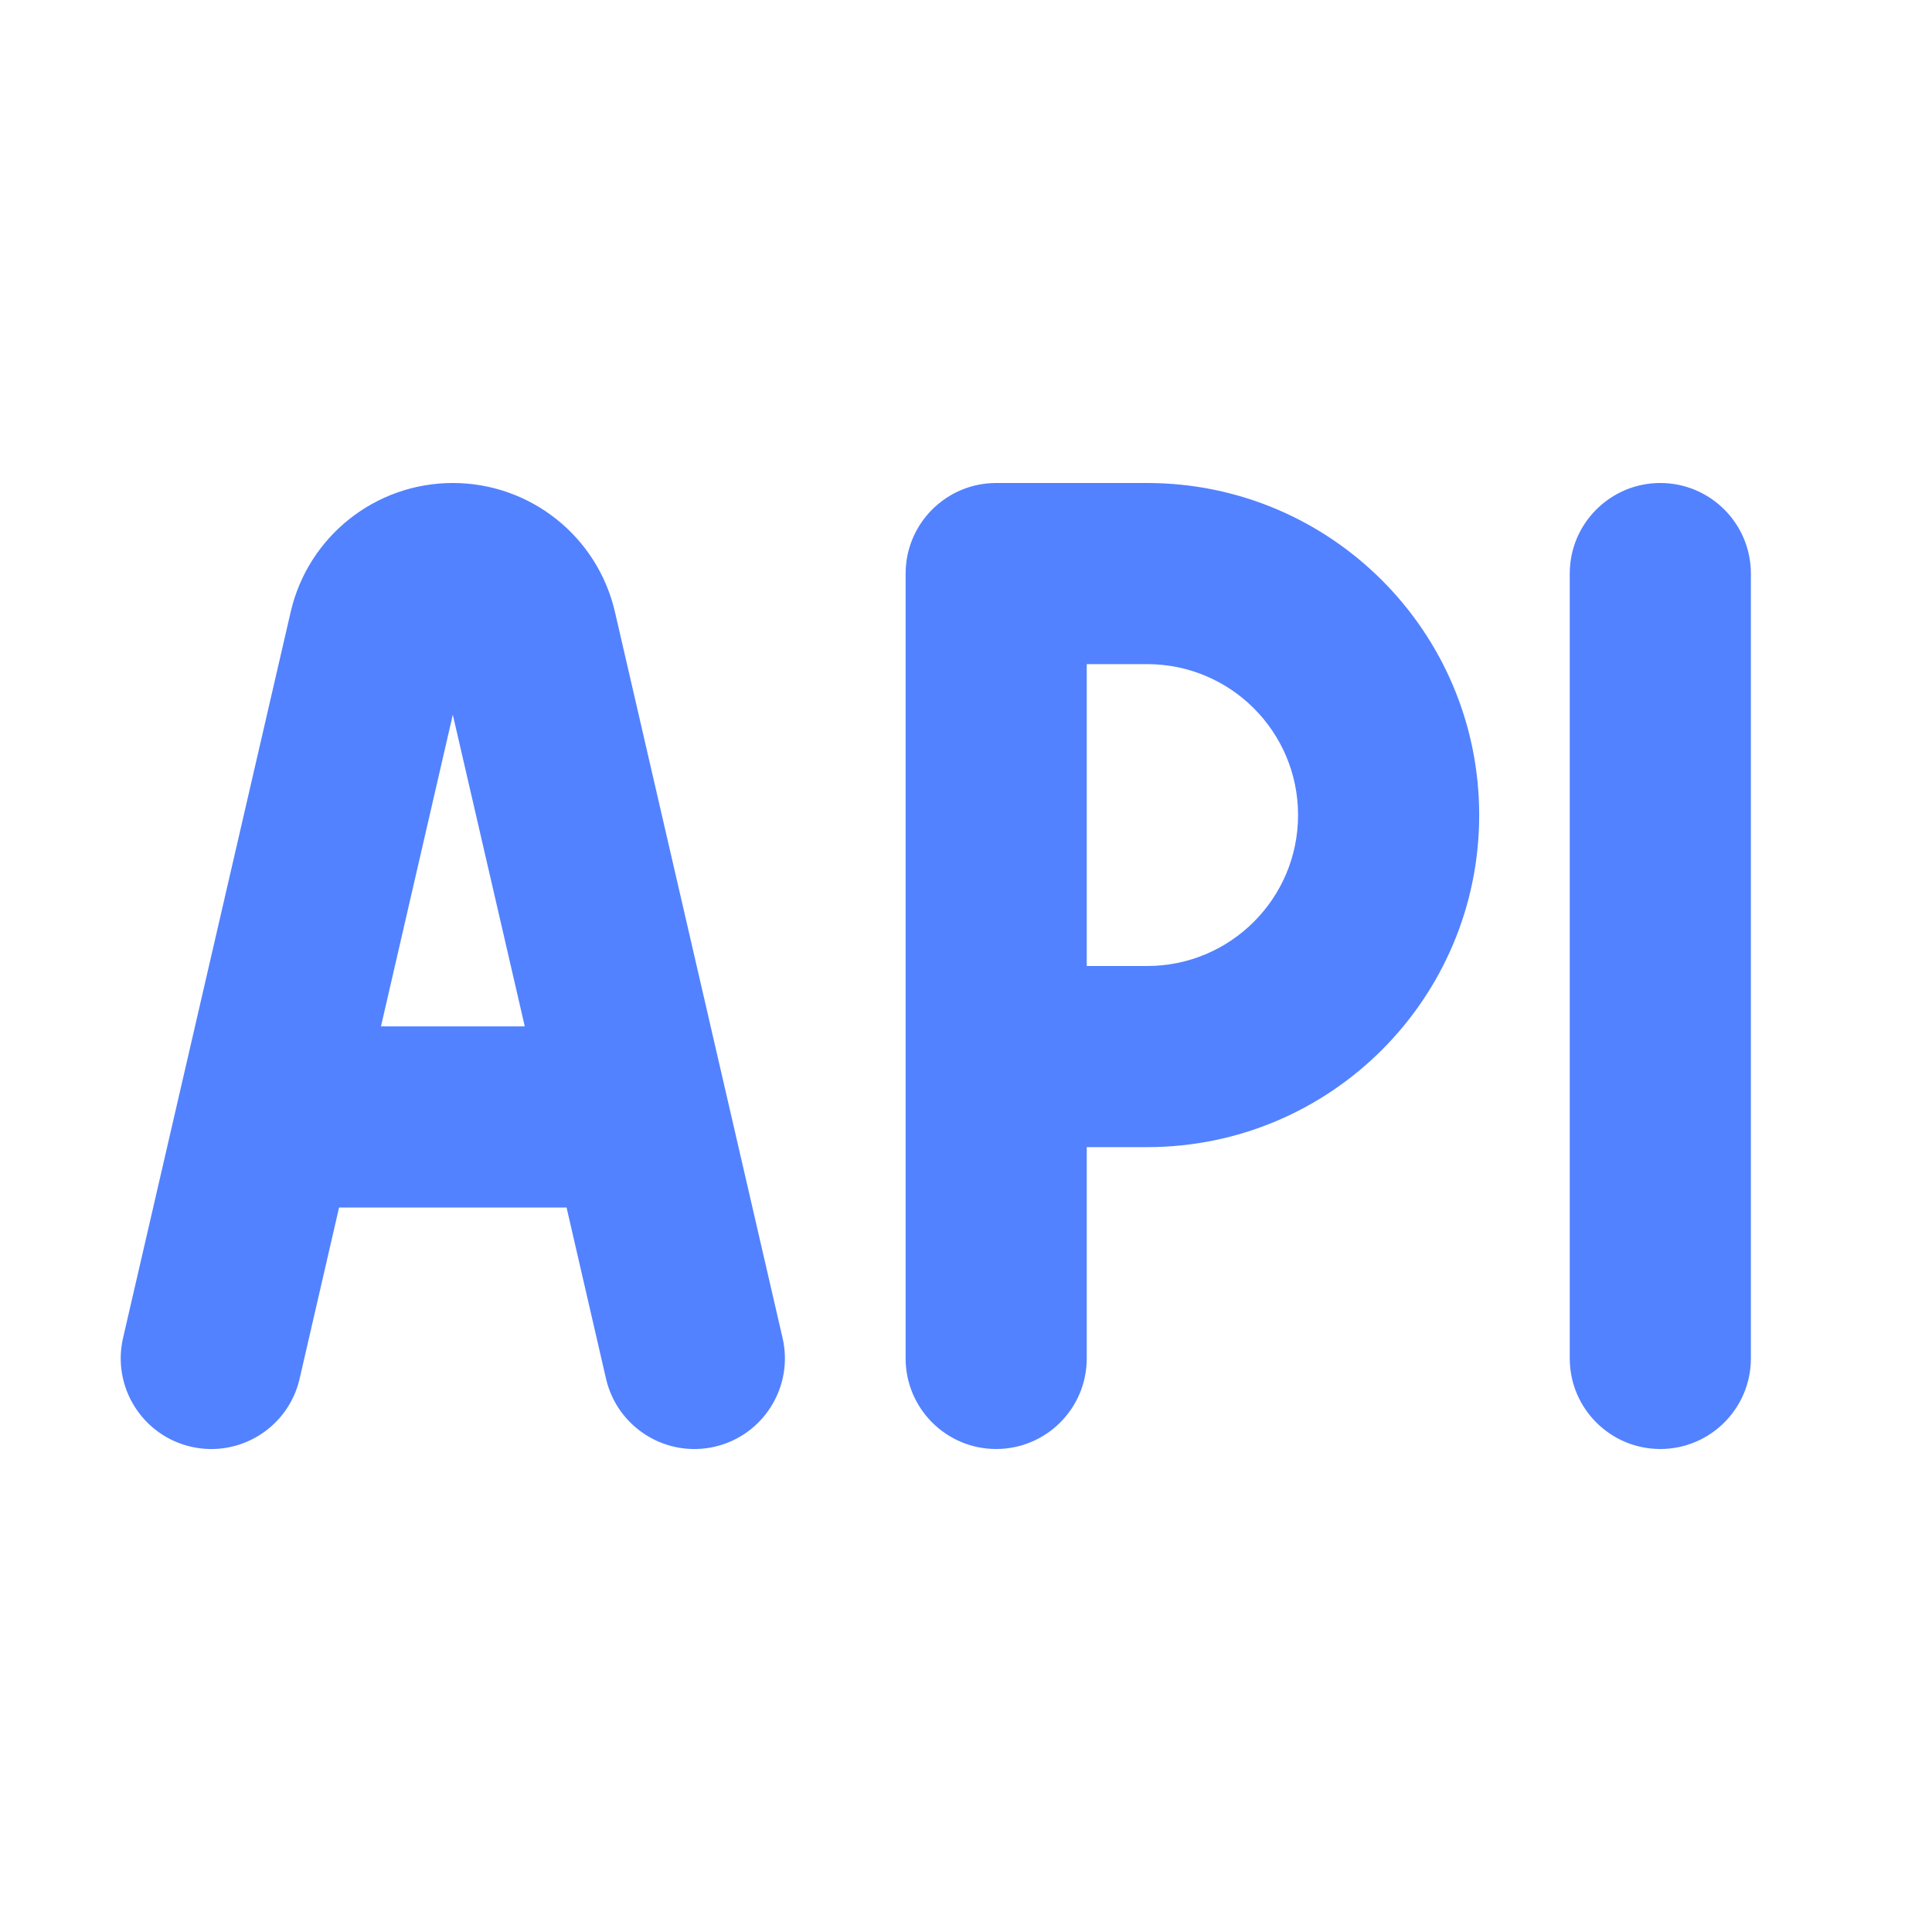 <svg width="16" height="16" viewBox="0 0 16 16" fill="none" xmlns="http://www.w3.org/2000/svg">
<path fill-rule="evenodd" clip-rule="evenodd" d="M5.019 11.419L4.692 10H2.808L2.481 11.419C2.388 11.822 1.985 12.074 1.582 11.981C1.178 11.888 0.926 11.485 1.019 11.081L2.407 5.069C2.551 4.443 3.108 4 3.75 4C4.392 4 4.949 4.443 5.093 5.069L6.481 11.081C6.574 11.485 6.322 11.888 5.919 11.981C5.515 12.074 5.113 11.822 5.019 11.419ZM3.75 5.919L4.346 8.5H3.155L3.75 5.919ZM14.5 4.75C14.5 4.336 14.164 4 13.75 4C13.336 4 13 4.336 13 4.75V11.25C13 11.664 13.336 12 13.75 12C14.164 12 14.5 11.664 14.5 11.25V4.75ZM8.25 4C7.836 4 7.5 4.336 7.5 4.75V8.75V11.25C7.5 11.664 7.836 12 8.25 12C8.664 12 9 11.664 9 11.25V9.5H9.5C11.019 9.5 12.25 8.269 12.25 6.75C12.25 5.231 11.019 4 9.5 4H8.25ZM9.5 8H9V5.5H9.5C10.191 5.5 10.75 6.06 10.75 6.75C10.75 7.44 10.191 8 9.5 8Z" fill="#5282FF"/>
</svg>

